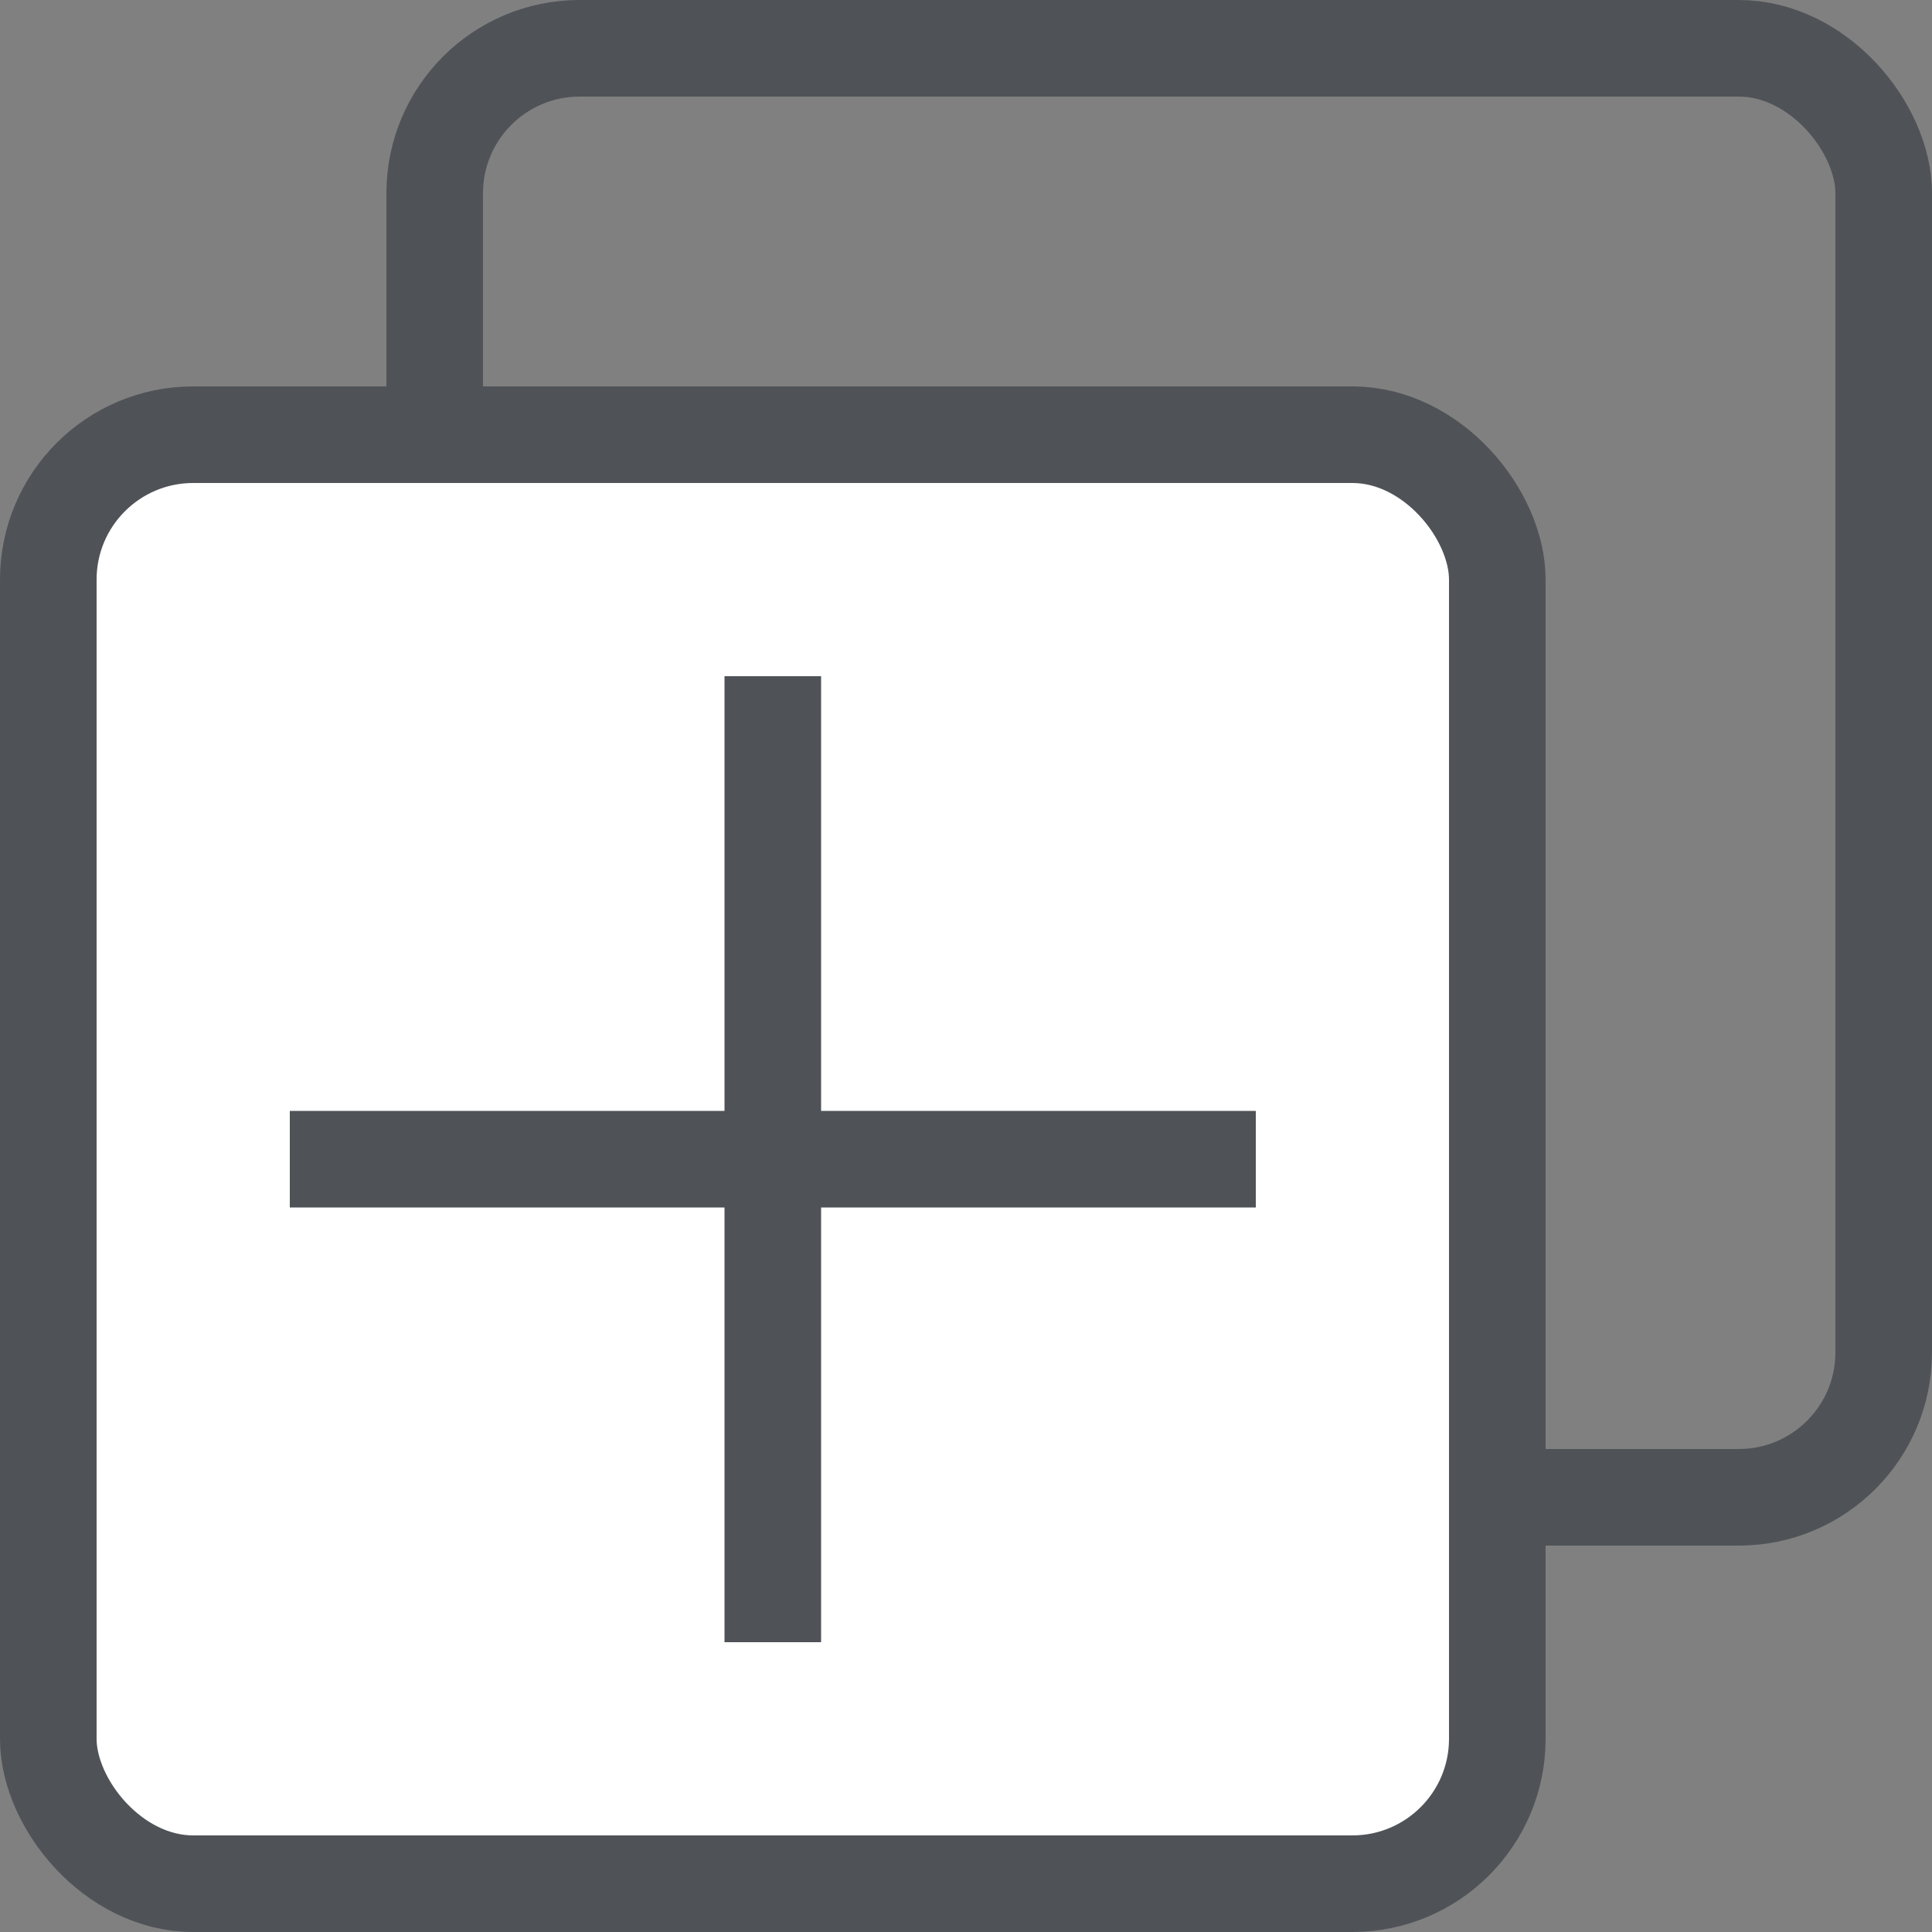 <svg width="20" height="20" viewBox="0 0 20 20" fill="none" xmlns="http://www.w3.org/2000/svg">
<rect x="0" y="0" width="20" height="20" fill="#808080" stroke="none"/>
<rect x="4.5" y="0.5" width="15" height="15" rx="1.5" stroke="#4F5357"/>
<rect x="0.5" y="4.5" width="15" height="15" rx="1.5" fill="white" stroke="#4F5357"/>
<path d="M8 7V17" stroke="#4F5357"/>
<path d="M3 12H13" stroke="#4F5357"/>
</svg>
